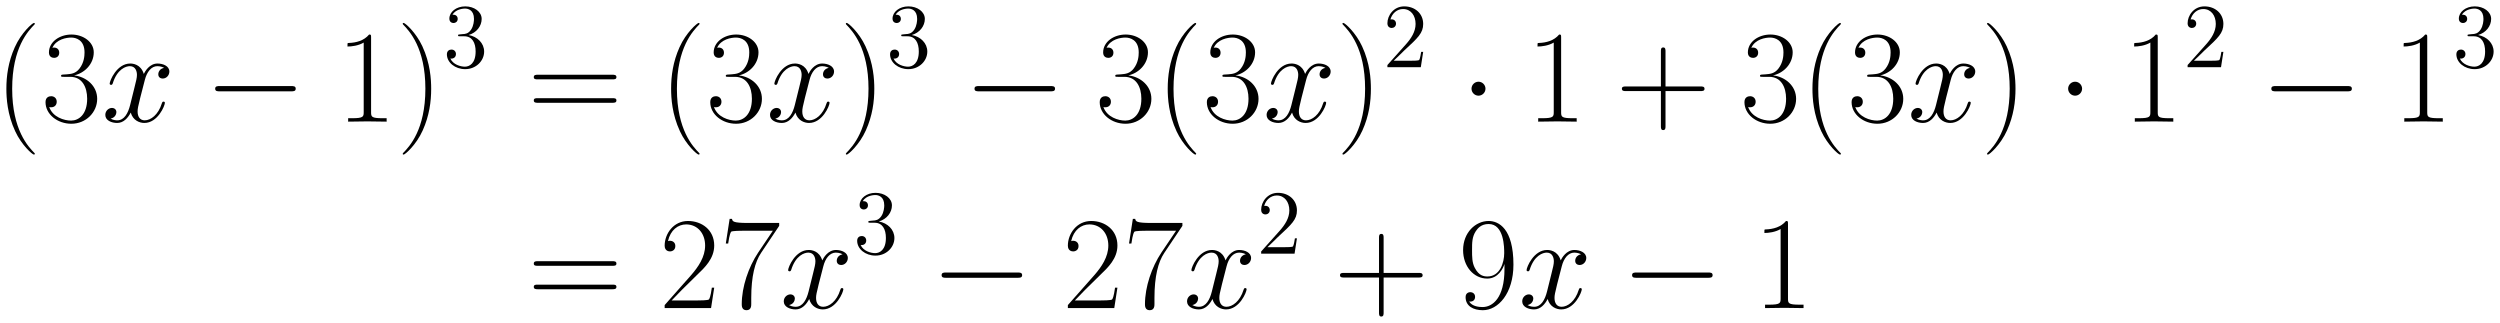 <svg xmlns="http://www.w3.org/2000/svg" xmlns:xlink="http://www.w3.org/1999/xlink" xmlns:inkscape="http://www.inkscape.org/namespaces/inkscape" version="1.1" width="391.961" height="50.628" viewBox="0 0 391.961 50.628">
<defs>
<clipPath id="clip_1">
<path transform="matrix(1,0,0,-1,-110.027,623.661)" d="M110.027 573.034H501.987V623.661H110.027Z" clip-rule="evenodd"/>
</clipPath>
<path id="font_2_1" d="M.306-.244C.306-.243 .306-.241 .303-.238 .257-.191 .134-.063 .134 .249 .134 .561 .255 .688 .304 .738 .304 .739 .306 .741 .306 .744 .306 .747 .303 .749 .299 .749 .288 .749 .203 .675 .154 .565 .104 .454 .09 .346 .09 .25 .09 .178 .097 .056 .157-.073 .205-.177 .287-.25 .299-.25 .304-.25 .306-.248 .306-.244Z"/>
<path id="font_2_6" d="M.221 .34C.31 .34 .349 .263 .349 .174 .349 .054 .285 .008 .227 .008 .174 .008 .088 .034 .061 .111 .066 .109 .071 .109 .076 .109 .1 .109 .118 .125 .118 .151 .118 .18 .096 .193 .076 .193 .059 .193 .033 .185 .033 .148 .033 .056 .123-.016 .229-.016 .34-.016 .425 .071 .425 .173 .425 .27 .345 .34 .25 .351 .326 .367 .399 .435 .399 .526 .399 .604 .32 .661 .23 .661 .139 .661 .059 .605 .059 .525 .059 .49 .085 .484 .098 .484 .119 .484 .137 .497 .137 .523 .137 .549 .119 .562 .098 .562 .094 .562 .089 .562 .085 .56 .114 .626 .193 .638 .228 .638 .263 .638 .329 .621 .329 .525 .329 .497 .325 .447 .291 .403 .261 .364 .227 .362 .194 .359 .189 .359 .166 .357 .162 .357 .155 .356 .151 .355 .151 .348 .151 .341 .152 .34 .172 .34H.221Z"/>
<path id="font_3_5" d="M.474 .408C.442 .402 .43 .378 .43 .359 .43 .335 .449 .327 .463 .327 .493 .327 .514 .353 .514 .38 .514 .422 .466 .441 .424 .441 .363 .441 .329 .381 .32 .362 .297 .437 .235 .441 .217 .441 .115 .441 .061 .31 .061 .288 .061 .284 .065 .279 .072 .279 .08 .279 .082 .285 .084 .289 .118 .4 .185 .421 .214 .421 .259 .421 .268 .379 .268 .355 .268 .333 .262 .31 .25 .262L.216 .125C.201 .065 .172 .01 .119 .01 .114 .01 .089 .01 .068 .023 .104 .03 .112 .06 .112 .072 .112 .092 .097 .104 .078 .104 .054 .104 .028 .083 .028 .051 .028 .009 .075-.01 .118-.01 .166-.01 .2 .028 .221 .069 .237 .01 .287-.01 .324-.01 .426-.01 .48 .121 .48 .143 .48 .148 .476 .152 .47 .152 .461 .152 .46 .147 .457 .139 .43 .051 .372 .01 .327 .01 .292 .01 .273 .036 .273 .077 .273 .099 .277 .115 .293 .181L.328 .317C.343 .377 .377 .421 .423 .421 .425 .421 .453 .421 .474 .408Z"/>
<path id="font_4_1" d="M.659 .23C.676 .23 .694 .23 .694 .25 .694 .27 .676 .27 .659 .27H.118C.101 .27 .083 .27 .083 .25 .083 .23 .101 .23 .118 .23H.659Z"/>
<path id="font_2_4" d="M.266 .639C.266 .66 .265 .661 .251 .661 .212 .614 .153 .599 .097 .597 .094 .597 .089 .597 .088 .595 .087 .593 .087 .591 .087 .57 .118 .57 .17 .576 .21 .6V.073C.21 .038 .208 .026 .122 .026H.092V0C.14 .001 .19 .002 .238 .002 .286 .002 .336 .001 .384 0V.026H.354C.268 .026 .266 .037 .266 .073V.639Z"/>
<path id="font_2_2" d="M.263 .249C.263 .321 .256 .443 .196 .572 .148 .676 .066 .749 .054 .749 .051 .749 .047 .748 .047 .743 .047 .741 .048 .74 .049 .738 .097 .688 .219 .561 .219 .25 .219-.062 .098-.189 .049-.239 .048-.241 .047-.242 .047-.244 .047-.249 .051-.25 .054-.25 .065-.25 .15-.176 .199-.066 .249 .045 .263 .153 .263 .249Z"/>
<path id="font_5_2" d="M.184 .359C.167 .358 .163 .357 .163 .348 .163 .338 .168 .338 .186 .338H.232C.317 .338 .355 .268 .355 .172 .355 .041 .287 .006 .238 .006 .19 .006 .108 .029 .079 .095 .111 .09 .14 .108 .14 .144 .14 .173 .119 .193 .091 .193 .067 .193 .041 .179 .041 .141 .041 .052 .13-.021 .241-.021 .36-.021 .448 .07 .448 .171 .448 .263 .374 .335 .278 .352 .365 .377 .421 .45 .421 .528 .421 .607 .339 .665 .242 .665 .142 .665 .068 .604 .068 .531 .068 .491 .099 .483 .114 .483 .135 .483 .159 .498 .159 .528 .159 .56 .135 .574 .113 .574 .107 .574 .105 .574 .102 .573 .14 .641 .234 .641 .239 .641 .272 .641 .337 .626 .337 .528 .337 .509 .334 .453 .305 .41 .275 .366 .241 .363 .214 .362L.184 .359Z"/>
<path id="font_2_12" d="M.643 .321C.658 .321 .673 .321 .673 .338 .673 .356 .656 .356 .639 .356H.08C.063 .356 .046 .356 .046 .338 .046 .321 .061 .321 .076 .321H.643M.639 .143C.656 .143 .673 .143 .673 .161 .673 .178 .658 .178 .643 .178H.076C.061 .178 .046 .178 .046 .161 .046 .143 .063 .143 .08 .143H.639Z"/>
<path id="font_5_1" d="M.44 .168H.418C.415 .151 .407 .096 .397 .08 .39 .071 .333 .071 .303 .071H.118C.145 .094 .206 .158 .232 .182 .384 .322 .44 .374 .44 .473 .44 .588 .349 .665 .233 .665 .117 .665 .049 .566 .049 .48 .049 .429 .093 .429 .096 .429 .117 .429 .143 .444 .143 .476 .143 .504 .124 .523 .096 .523 .087 .523 .085 .523 .082 .522 .101 .59 .155 .636 .22 .636 .305 .636 .357 .565 .357 .473 .357 .388 .308 .314 .251 .25L.049 .024V0H.414L.44 .168Z"/>
<path id="font_4_2" d="M.192 .25C.192 .279 .168 .303 .139 .303 .11 .303 .086 .279 .086 .25 .086 .221 .11 .197 .139 .197 .168 .197 .192 .221 .192 .25Z"/>
<path id="font_2_3" d="M.377 .232H.642C.656 .232 .673 .232 .673 .249 .673 .267 .657 .267 .642 .267H.377V.532C.377 .546 .377 .563 .36 .563 .342 .563 .342 .547 .342 .532V.267H.077C.063 .267 .046 .267 .046 .25 .046 .232 .062 .232 .077 .232H.342V-.033C.342-.047 .342-.064 .359-.064 .377-.064 .377-.048 .377-.033V.232Z"/>
<path id="font_2_5" d="M.417 .155H.399C.389 .084 .381 .072 .377 .066 .372 .058 .3 .058 .286 .058H.094C.13 .097 .2 .168 .285 .25 .346 .308 .417 .376 .417 .475 .417 .593 .323 .661 .218 .661 .108 .661 .041 .564 .041 .474 .041 .435 .07 .43 .082 .43 .092 .43 .122 .436 .122 .471 .122 .502 .096 .511 .082 .511 .076 .511 .07 .51 .066 .508 .085 .593 .143 .635 .204 .635 .291 .635 .348 .566 .348 .475 .348 .388 .297 .313 .24 .248L.041 .023V0H.393L.417 .155Z"/>
<path id="font_2_9" d="M.451 .624V.646H.216C.099 .646 .097 .658 .093 .677H.075L.046 .49H.064C.067 .509 .074 .56 .086 .579 .092 .587 .166 .587 .183 .587H.403L.292 .422C.218 .311 .167 .161 .167 .03 .167 .018 .167-.016 .203-.016 .239-.016 .239 .018 .239 .031V.077C.239 .241 .267 .349 .313 .418L.451 .624Z"/>
<path id="font_2_11" d="M.352 .296C.352 .076 .261 .008 .186 .008 .163 .008 .107 .011 .084 .05 .11 .046 .129 .06 .129 .085 .129 .112 .107 .121 .093 .121 .084 .121 .057 .117 .057 .083 .057 .015 .116-.016 .188-.016 .303-.016 .42 .11 .42 .33 .42 .604 .308 .661 .232 .661 .133 .661 .038 .574 .038 .44 .038 .316 .119 .224 .221 .224 .305 .224 .342 .302 .352 .335V.296M.223 .24C.196 .24 .158 .245 .127 .305 .106 .344 .106 .39 .106 .439 .106 .498 .106 .539 .134 .583 .148 .604 .174 .638 .232 .638 .35 .638 .35 .457 .35 .417 .35 .346 .318 .24 .223 .24Z"/>
</defs>
<g clip-path="url(#clip_1)">
<use data-text="(" xlink:href="#font_2_1" transform="matrix(20.663,0,0,-20.663,-.86,19.072)"/>
<use data-text="3" xlink:href="#font_2_6" transform="matrix(20.663,0,0,-20.663,6.455,19.072)"/>
<use data-text="x" xlink:href="#font_3_5" transform="matrix(20.663,0,0,-20.663,15.933,19.072)"/>
<use data-text="&#x2212;" xlink:href="#font_4_1" transform="matrix(20.663,0,0,-20.663,32.022,19.072)"/>
<use data-text="1" xlink:href="#font_2_4" transform="matrix(20.663,0,0,-20.663,52.684,19.072)"/>
<use data-text=")" xlink:href="#font_2_2" transform="matrix(20.663,0,0,-20.663,62.168,19.072)"/>
<use data-text="3" xlink:href="#font_5_2" transform="matrix(14.346,0,0,-14.346,69.478,10.54)"/>
<use data-text="=" xlink:href="#font_2_12" transform="matrix(20.663,0,0,-20.663,82.739,19.072)"/>
<use data-text="(" xlink:href="#font_2_1" transform="matrix(20.663,0,0,-20.663,103.361,19.072)"/>
<use data-text="3" xlink:href="#font_2_6" transform="matrix(20.663,0,0,-20.663,110.675,19.072)"/>
<use data-text="x" xlink:href="#font_3_5" transform="matrix(20.663,0,0,-20.663,120.146,19.072)"/>
<use data-text=")" xlink:href="#font_2_2" transform="matrix(20.663,0,0,-20.663,131.643,19.072)"/>
<use data-text="3" xlink:href="#font_5_2" transform="matrix(14.346,0,0,-14.346,138.96,10.54)"/>
<use data-text="&#x2212;" xlink:href="#font_4_1" transform="matrix(20.663,0,0,-20.663,151.073,19.072)"/>
<use data-text="3" xlink:href="#font_2_6" transform="matrix(20.663,0,0,-20.663,171.736,19.072)"/>
<use data-text="(" xlink:href="#font_2_1" transform="matrix(20.663,0,0,-20.663,181.22,19.072)"/>
<use data-text="3" xlink:href="#font_2_6" transform="matrix(20.663,0,0,-20.663,188.535,19.072)"/>
<use data-text="x" xlink:href="#font_3_5" transform="matrix(20.663,0,0,-20.663,198.005,19.072)"/>
<use data-text=")" xlink:href="#font_2_2" transform="matrix(20.663,0,0,-20.663,209.502,19.072)"/>
<use data-text="2" xlink:href="#font_5_1" transform="matrix(14.346,0,0,-14.346,216.82,10.54)"/>
<use data-text="&#x00b7;" xlink:href="#font_4_2" transform="matrix(20.663,0,0,-20.663,228.933,19.072)"/>
<use data-text="1" xlink:href="#font_2_4" transform="matrix(20.663,0,0,-20.663,239.264,19.072)"/>
<use data-text="+" xlink:href="#font_2_3" transform="matrix(20.663,0,0,-20.663,253.336,19.072)"/>
<use data-text="3" xlink:href="#font_2_6" transform="matrix(20.663,0,0,-20.663,272.82,19.072)"/>
<use data-text="(" xlink:href="#font_2_1" transform="matrix(20.663,0,0,-20.663,282.304,19.072)"/>
<use data-text="3" xlink:href="#font_2_6" transform="matrix(20.663,0,0,-20.663,289.619,19.072)"/>
<use data-text="x" xlink:href="#font_3_5" transform="matrix(20.663,0,0,-20.663,299.067,19.072)"/>
<use data-text=")" xlink:href="#font_2_2" transform="matrix(20.663,0,0,-20.663,310.564,19.072)"/>
<use data-text="&#x00b7;" xlink:href="#font_4_2" transform="matrix(20.663,0,0,-20.663,322.473,19.072)"/>
<use data-text="1" xlink:href="#font_2_4" transform="matrix(20.663,0,0,-20.663,332.804,19.072)"/>
<use data-text="2" xlink:href="#font_5_1" transform="matrix(14.346,0,0,-14.346,342.28,10.54)"/>
<use data-text="&#x2212;" xlink:href="#font_4_1" transform="matrix(20.663,0,0,-20.663,354.394,19.072)"/>
<use data-text="1" xlink:href="#font_2_4" transform="matrix(20.663,0,0,-20.663,375.056,19.072)"/>
<use data-text="3" xlink:href="#font_5_2" transform="matrix(14.346,0,0,-14.346,384.533,10.54)"/>
<use data-text="=" xlink:href="#font_2_12" transform="matrix(20.663,0,0,-20.663,82.739,48.305)"/>
<use data-text="2" xlink:href="#font_2_5" transform="matrix(20.663,0,0,-20.663,103.361,48.305)"/>
<use data-text="7" xlink:href="#font_2_9" transform="matrix(20.663,0,0,-20.663,112.845,48.305)"/>
<use data-text="x" xlink:href="#font_3_5" transform="matrix(20.663,0,0,-20.663,122.305,48.305)"/>
<use data-text="3" xlink:href="#font_5_2" transform="matrix(14.346,0,0,-14.346,133.802,39.774)"/>
<use data-text="&#x2212;" xlink:href="#font_4_1" transform="matrix(20.663,0,0,-20.663,145.915,48.305)"/>
<use data-text="2" xlink:href="#font_2_5" transform="matrix(20.663,0,0,-20.663,166.578,48.305)"/>
<use data-text="7" xlink:href="#font_2_9" transform="matrix(20.663,0,0,-20.663,176.063,48.305)"/>
<use data-text="x" xlink:href="#font_3_5" transform="matrix(20.663,0,0,-20.663,185.53,48.305)"/>
<use data-text="2" xlink:href="#font_5_1" transform="matrix(14.346,0,0,-14.346,197.027,39.774)"/>
<use data-text="+" xlink:href="#font_2_3" transform="matrix(20.663,0,0,-20.663,209.14,48.305)"/>
<use data-text="9" xlink:href="#font_2_11" transform="matrix(20.663,0,0,-20.663,228.605,48.305)"/>
<use data-text="x" xlink:href="#font_3_5" transform="matrix(20.663,0,0,-20.663,238.082,48.305)"/>
<use data-text="&#x2212;" xlink:href="#font_4_1" transform="matrix(20.663,0,0,-20.663,254.171,48.305)"/>
<use data-text="1" xlink:href="#font_2_4" transform="matrix(20.663,0,0,-20.663,274.833,48.305)"/>
</g>
</svg>
